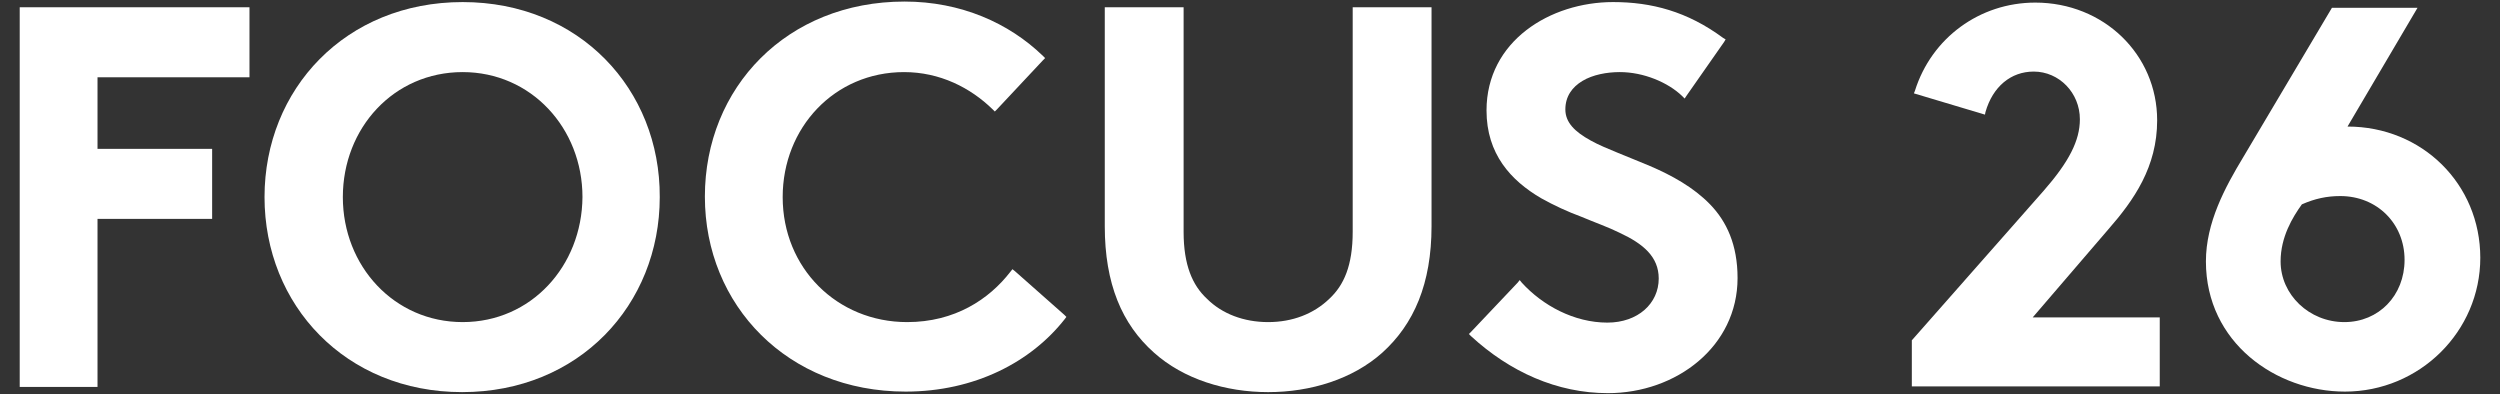 <?xml version="1.0" encoding="utf-8"?>
<!-- Generator: Adobe Illustrator 23.0.1, SVG Export Plug-In . SVG Version: 6.00 Build 0)  -->
<svg version="1.1" id="Layer_1" xmlns="http://www.w3.org/2000/svg" xmlns:xlink="http://www.w3.org/1999/xlink" x="0px" y="0px"
	 width="482px" height="76px" viewBox="0 0 482 76" style="enable-background:new 0 0 482 76;" xml:space="preserve">
<rect x="0" y="0" width="482" height="76" fill="#333333" stroke="none"/>
<style type="text/css">
	.st0{fill:#FFFFFF;}
</style>
<g>
	<polygon class="st0" points="4.4,1.4 3.8,1.4 3.8,2 3.8,74 3.8,74.6 4.4,74.6 18.2,74.6 18.8,74.6 18.8,74 18.8,42.2 40.3,42.2 
		40.9,42.2 40.9,41.6 40.9,29.3 40.9,28.7 40.3,28.7 18.8,28.7 18.8,14.9 47.5,14.9 48.1,14.9 48.1,14.3 48.1,2 48.1,1.4 47.5,1.4 	
		"/>
	<path class="st0" d="M89.2,0.4C66.6,0.4,51,17.2,51,38c0,20.8,15.6,37.6,38.1,37.6c22.5,0,38.1-16.8,38.1-37.6
		C127.3,17.2,111.7,0.4,89.2,0.4z M89.2,62.1C76,62.1,66.1,51.3,66.1,38c0-13.3,9.8-24.1,23.1-24.1c13.2,0,23.1,10.8,23.1,24.1
		C112.2,51.3,102.4,62.1,89.2,62.1z"/>
	<path class="st0" d="M329.7,39.4c-3.2-3.3-7.4-5.6-11.6-7.4c-2.1-0.9-4.2-1.7-6.1-2.5c-1.9-0.8-3.7-1.5-5.3-2.4
		c-3.1-1.7-4.9-3.5-4.9-6c0-2.5,1.3-4.3,3.3-5.5c2-1.2,4.7-1.7,7.2-1.7c4.6,0,9.3,2,12,4.6l0.5,0.5l0.4-0.6l7.2-10.3l0.3-0.5
		l-0.5-0.3c-6.9-5.1-13.8-6.9-21.2-6.9c-12.1,0-24.4,7.5-24.4,20.9c0,8.4,4.7,13.5,10.5,16.9l0,0c2.5,1.4,5.1,2.6,7.8,3.6
		c2.6,1.1,5.2,2,7.4,3.1c4.5,2.1,7.5,4.6,7.5,8.8c0,4.8-4,8.5-9.9,8.5c-6.4,0-12.5-3.3-16.5-7.7l-0.4-0.5l-0.4,0.5l-9,9.5l-0.4,0.4
		l0.4,0.4c7.5,6.9,16.6,11,26.4,11c13.2,0,25-9,25-22.2C335,47.2,332.9,42.7,329.7,39.4z"/>
	<path class="st0" d="M195.7,52.3l-0.5-0.4l-0.4,0.5c-4.1,5.3-10.7,9.7-19.9,9.7c-13.5,0-24-10.4-24-24.1c0-13.4,10-24.1,23.4-24.1
		c6.9,0,12.8,3,17.1,7.2l0.4,0.4l0.4-0.4l8.9-9.5l0.4-0.4l-0.4-0.4c-6.6-6.4-15.9-10.5-26.7-10.5c-22.7,0-38.5,16.6-38.5,37.6
		c0,21,16,37.6,38.7,37.6c13.3,0,24.2-5.7,30.7-14l0.3-0.4l-0.4-0.4L195.7,52.3z"/>
	<path class="st0" d="M261.4,1.4h-0.6V2v42.7c0,6.5-1.7,10.3-4.5,12.9l0,0l0,0c-3,2.9-7.1,4.5-11.8,4.5c-4.7,0-8.9-1.6-11.8-4.5
		l-0.4,0.4l0.4-0.4l0,0c-2.8-2.6-4.5-6.5-4.5-12.9V2V1.4h-0.6h-13.9H213V2v41.6c0,11.1,3.3,18.9,9.5,24.4l0,0
		c5.7,5.1,13.8,7.6,22,7.6c8.2,0,16.3-2.5,22-7.6l0,0c6.1-5.5,9.5-13.3,9.5-24.4V2V1.4h-0.6H261.4z"/>
</g>
<g>
	<path class="st0" d="M452.6,24.4L452.6,24.4l13.5-22.9h-16.5l-17.1,28.8c-3.5,5.8-7.2,12.6-7.2,20.1c0,15.7,13.6,25.1,26.8,25.1
		c14.4,0,26.1-11.6,26.1-25.8C478.2,35.5,467,24.4,452.6,24.4z M463.6,50.1c0,6.9-5,12-11.6,12c-6.8,0-12.3-5.3-12.3-11.7
		c0-4.7,2.3-8.5,4.1-11c2.5-1.1,4.8-1.6,7.4-1.6C458.3,37.8,463.6,43.1,463.6,50.1z"/>
	<path class="st0" d="M406.5,44.2c4.9-5.6,9.4-12,9.4-21c0-12.7-10.3-22.7-23.5-22.7c-10.7,0-20,6.8-23.2,17L369,18l13.7,4.1
		l0.1-0.5c1.4-4.9,4.9-7.8,9.3-7.8c4.9,0,8.9,4.1,8.9,9.2c0,4.1-2.1,8.2-7,13.8l-25.3,28.7l-0.1,0.1v8.9h47.8V61.2h-24.5L406.5,44.2
		z"/>
</g>
</svg>
